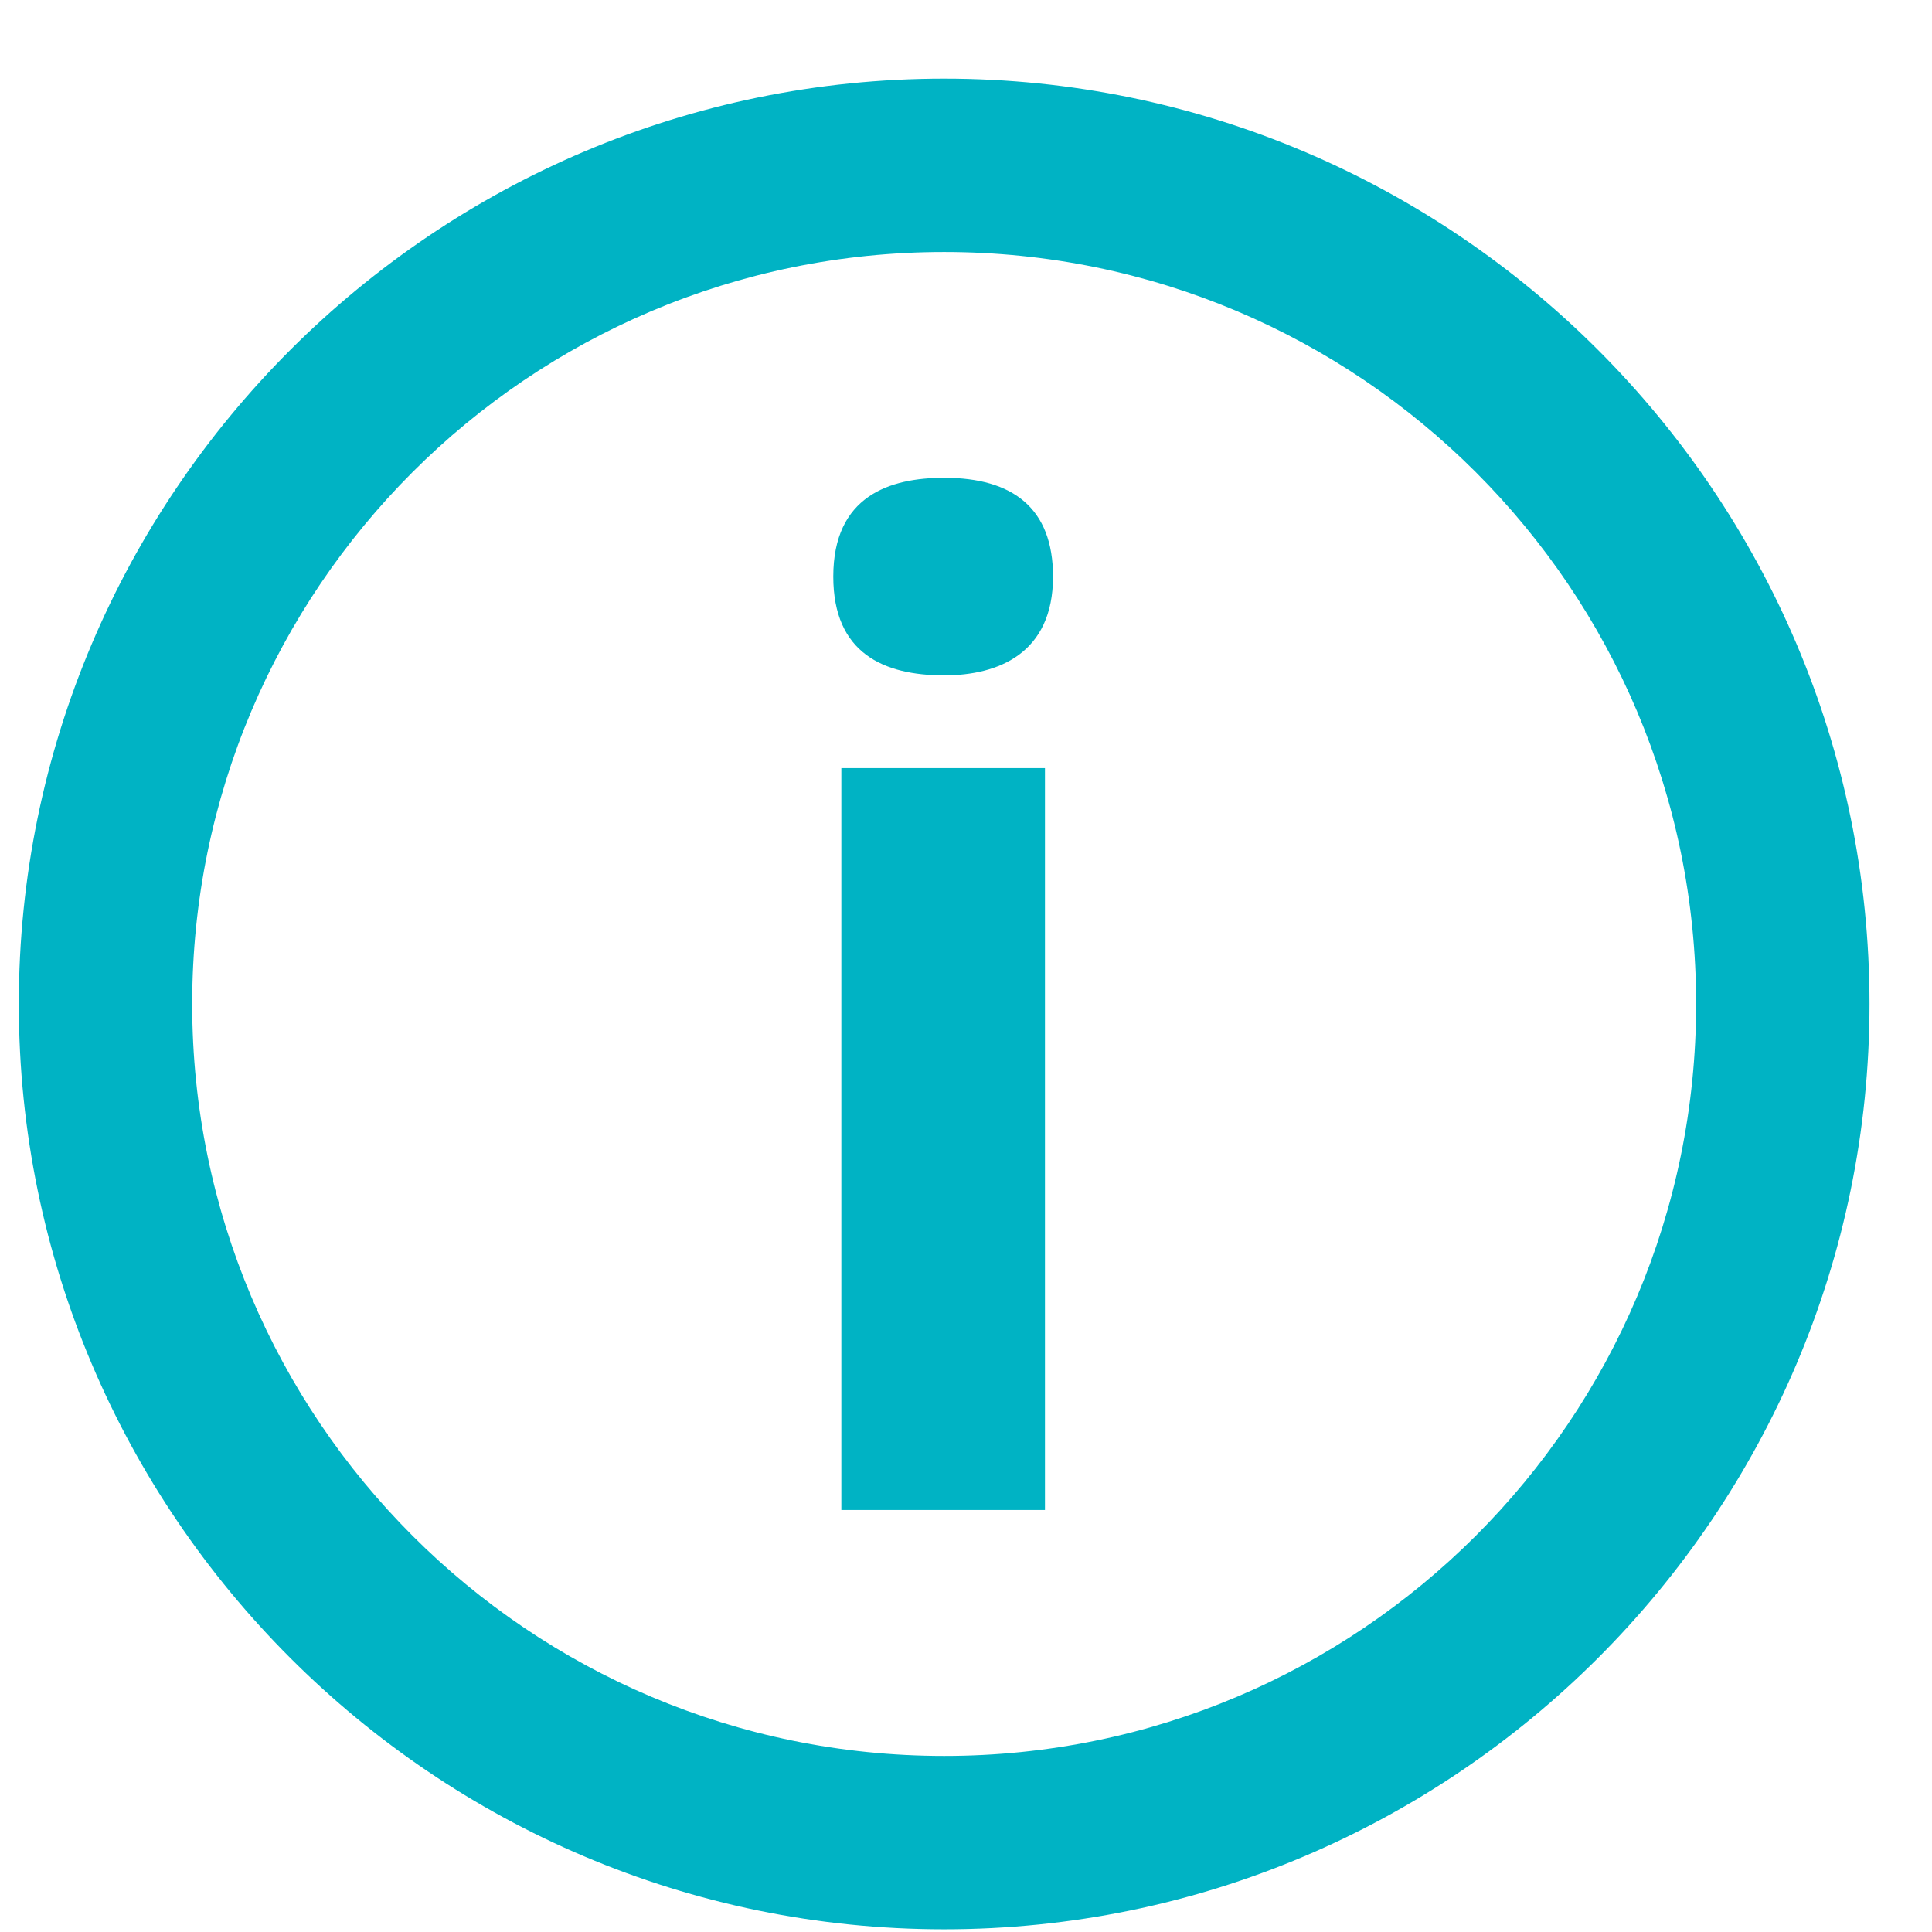 <?xml version="1.0" encoding="UTF-8"?> <svg xmlns="http://www.w3.org/2000/svg" width="23" height="23" viewBox="0 0 23 23" fill="none"> <path d="M11.24 22.968C17.312 22.968 22.256 18.024 22.256 11.952C22.256 5.88 17.312 0.936 11.24 0.936C5.168 0.936 0.224 5.88 0.224 11.952C0.224 18.024 5.168 22.968 11.24 22.968ZM11.24 20.904C6.296 20.904 2.288 16.896 2.288 11.952C2.288 7.008 6.296 3 11.24 3C16.184 3 20.192 7.008 20.192 11.952C20.192 16.896 16.184 20.904 11.24 20.904ZM11.24 8.04C11.888 8.04 12.536 7.776 12.536 6.864C12.536 6.048 12.056 5.688 11.24 5.688C10.592 5.688 9.92 5.904 9.92 6.864C9.92 7.776 10.52 8.04 11.24 8.04ZM10.016 17.976H12.44V9.144H10.016V17.976Z" fill="#00B3C4"></path> </svg> 